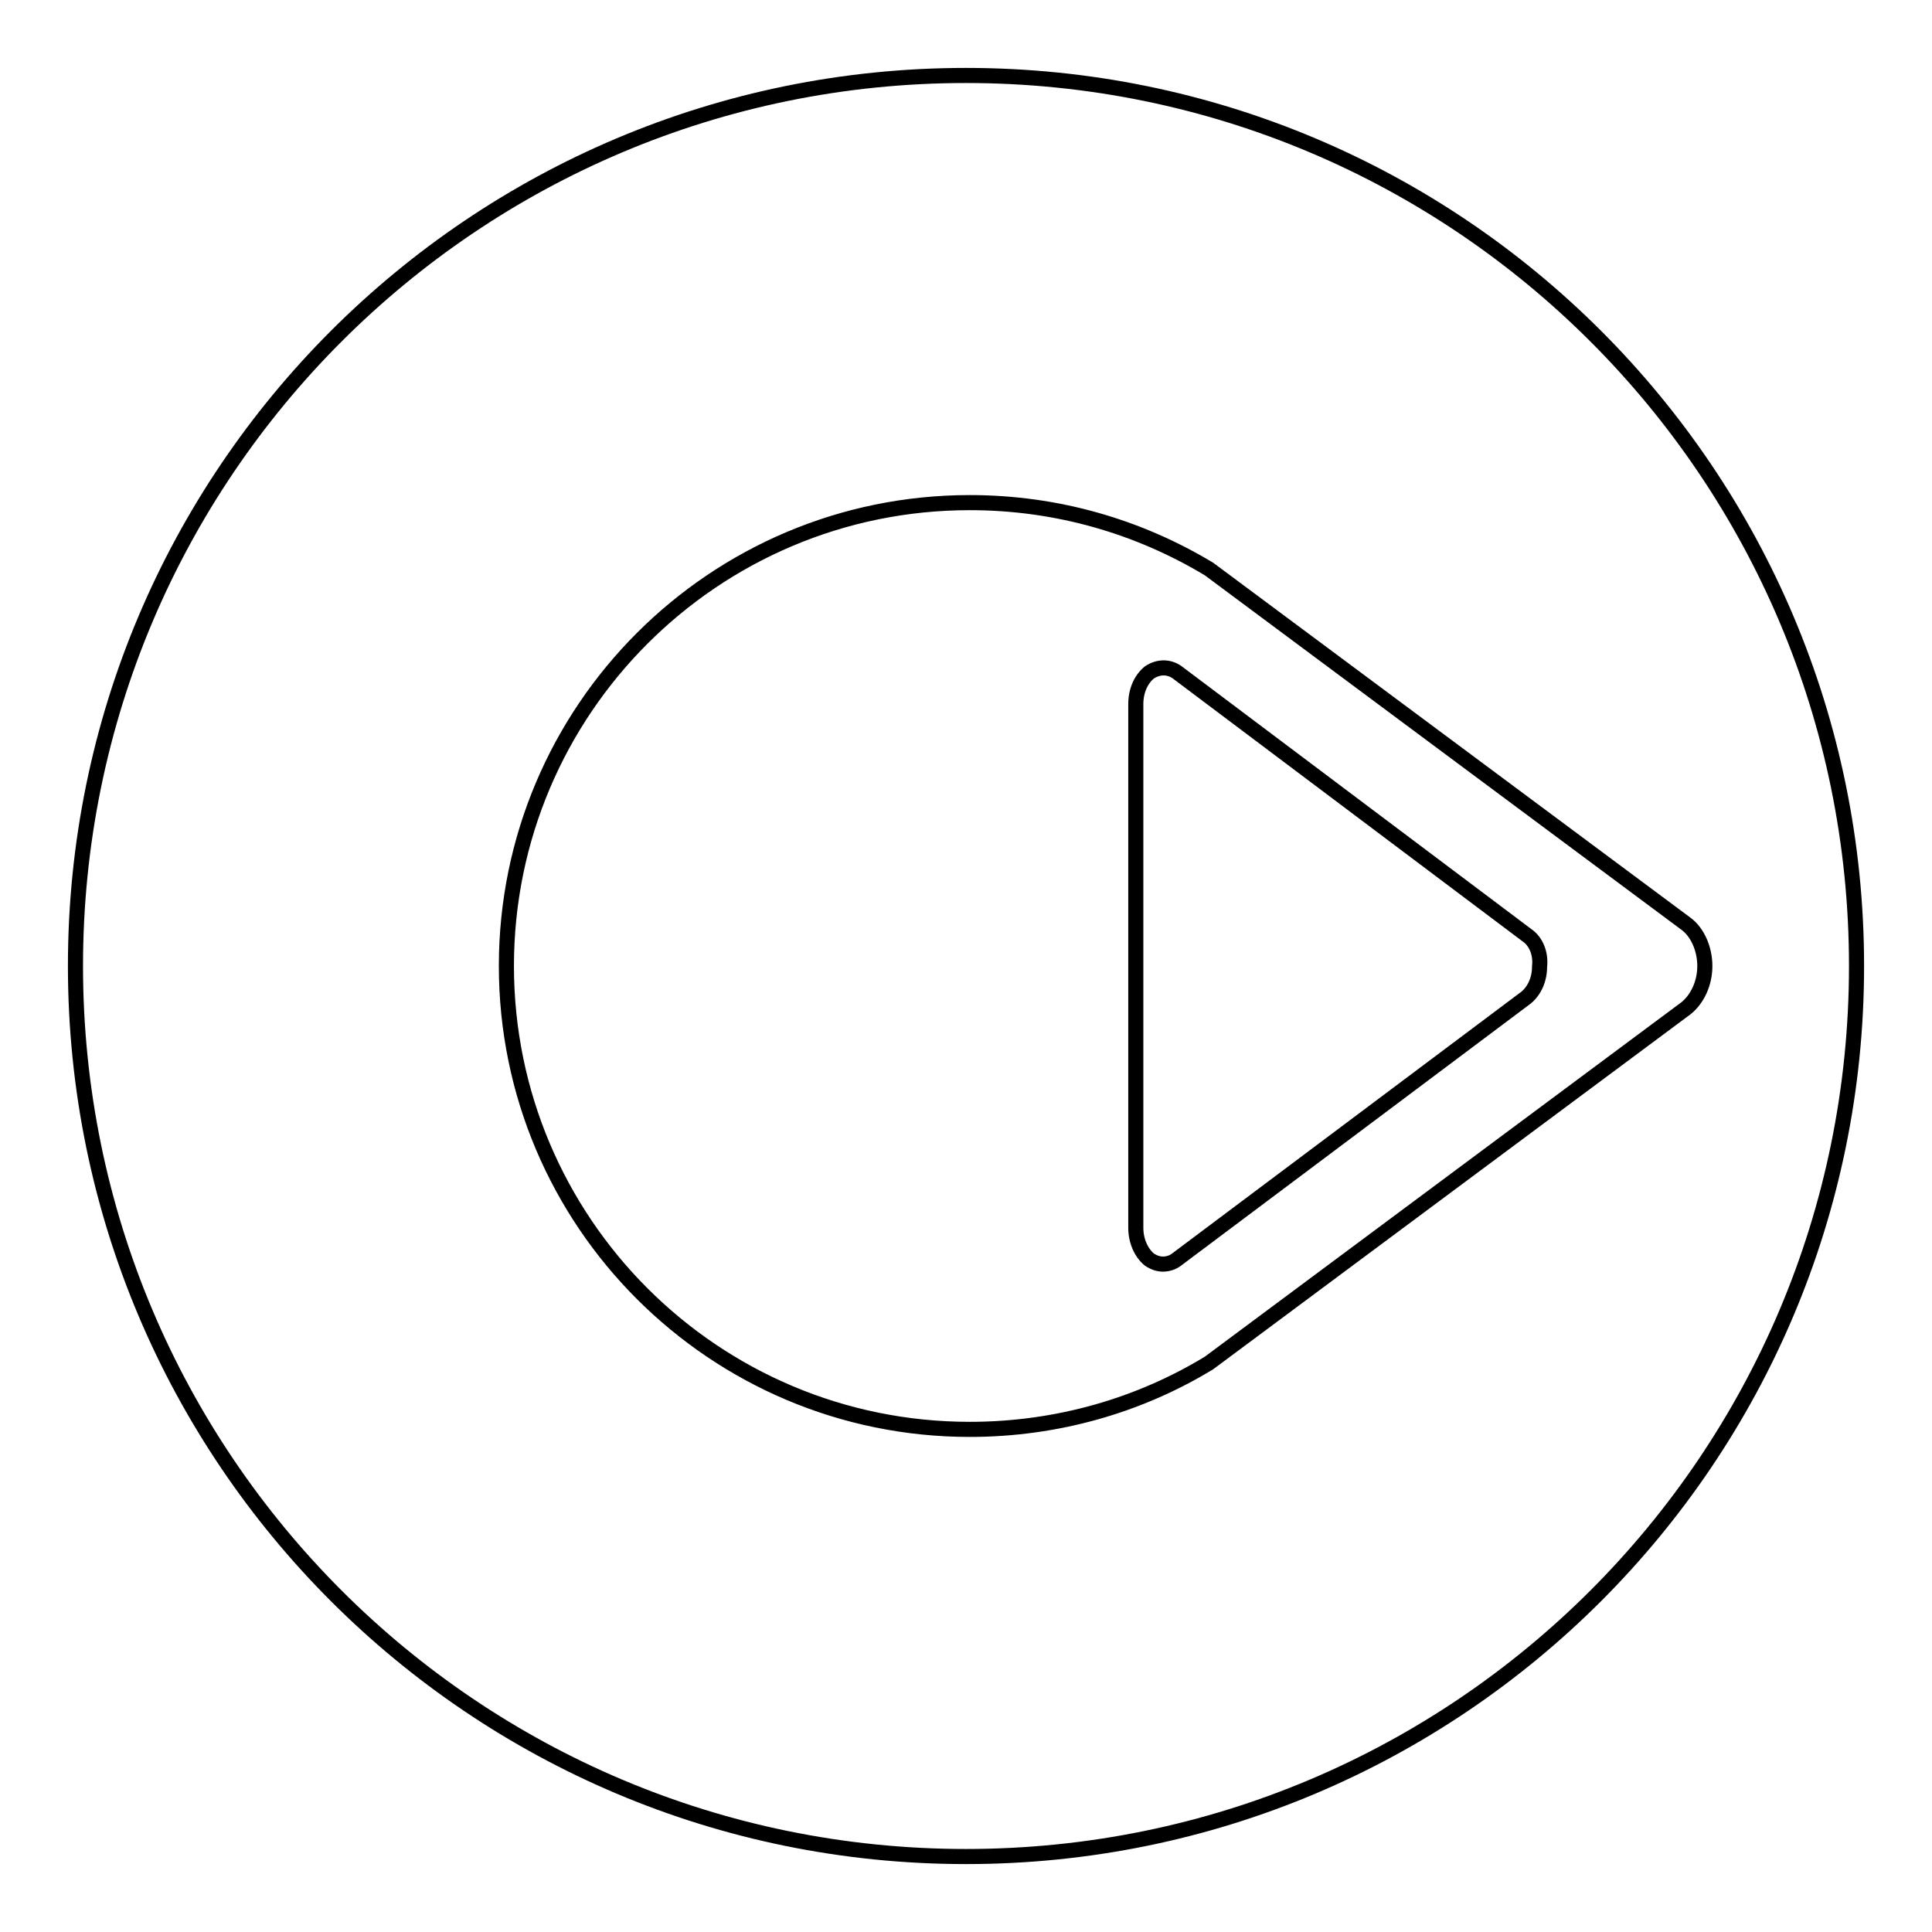<?xml version="1.0" encoding="utf-8"?>
<!-- Svg Vector Icons : http://www.onlinewebfonts.com/icon -->
<!DOCTYPE svg PUBLIC "-//W3C//DTD SVG 1.1//EN" "http://www.w3.org/Graphics/SVG/1.1/DTD/svg11.dtd">
<svg version="1.1" xmlns="http://www.w3.org/2000/svg" xmlns:xlink="http://www.w3.org/1999/xlink" x="0px" y="0px" viewBox="0 0 256 256" enable-background="new 0 0 256 256" xml:space="preserve">
<g> <path stroke-width="2" fill-opacity="0" stroke="#000000"  d="M128,10C62.8,10,10,62.8,10,128c0,65.2,52.8,118,118,118s118-52.8,118-118C246,62.8,193.2,10,128,10z  M223.4,133.6l-63.2,47c-9.2,5.6-20.1,8.8-31.7,8.8c-33.9,0-61.4-27.5-61.4-61.4c0-33.9,27.5-61.4,61.4-61.4 c11.6,0,22.4,3.2,31.7,8.8l63.2,47c1.5,1.1,2.5,3.3,2.5,5.6C225.9,130.3,224.9,132.4,223.4,133.6z M202.3,123.9L156,89.1 c-1.1-0.8-2.5-0.8-3.7,0c-1.1,0.9-1.8,2.4-1.8,4.2v69.4c0,1.7,0.7,3.3,1.8,4.2c0.6,0.4,1.2,0.6,1.8,0.6c0.6,0,1.3-0.2,1.8-0.6 l46.3-34.7c1.1-0.9,1.8-2.4,1.8-4.1C204.2,126.3,203.5,124.7,202.3,123.9z"/></g>
</svg>